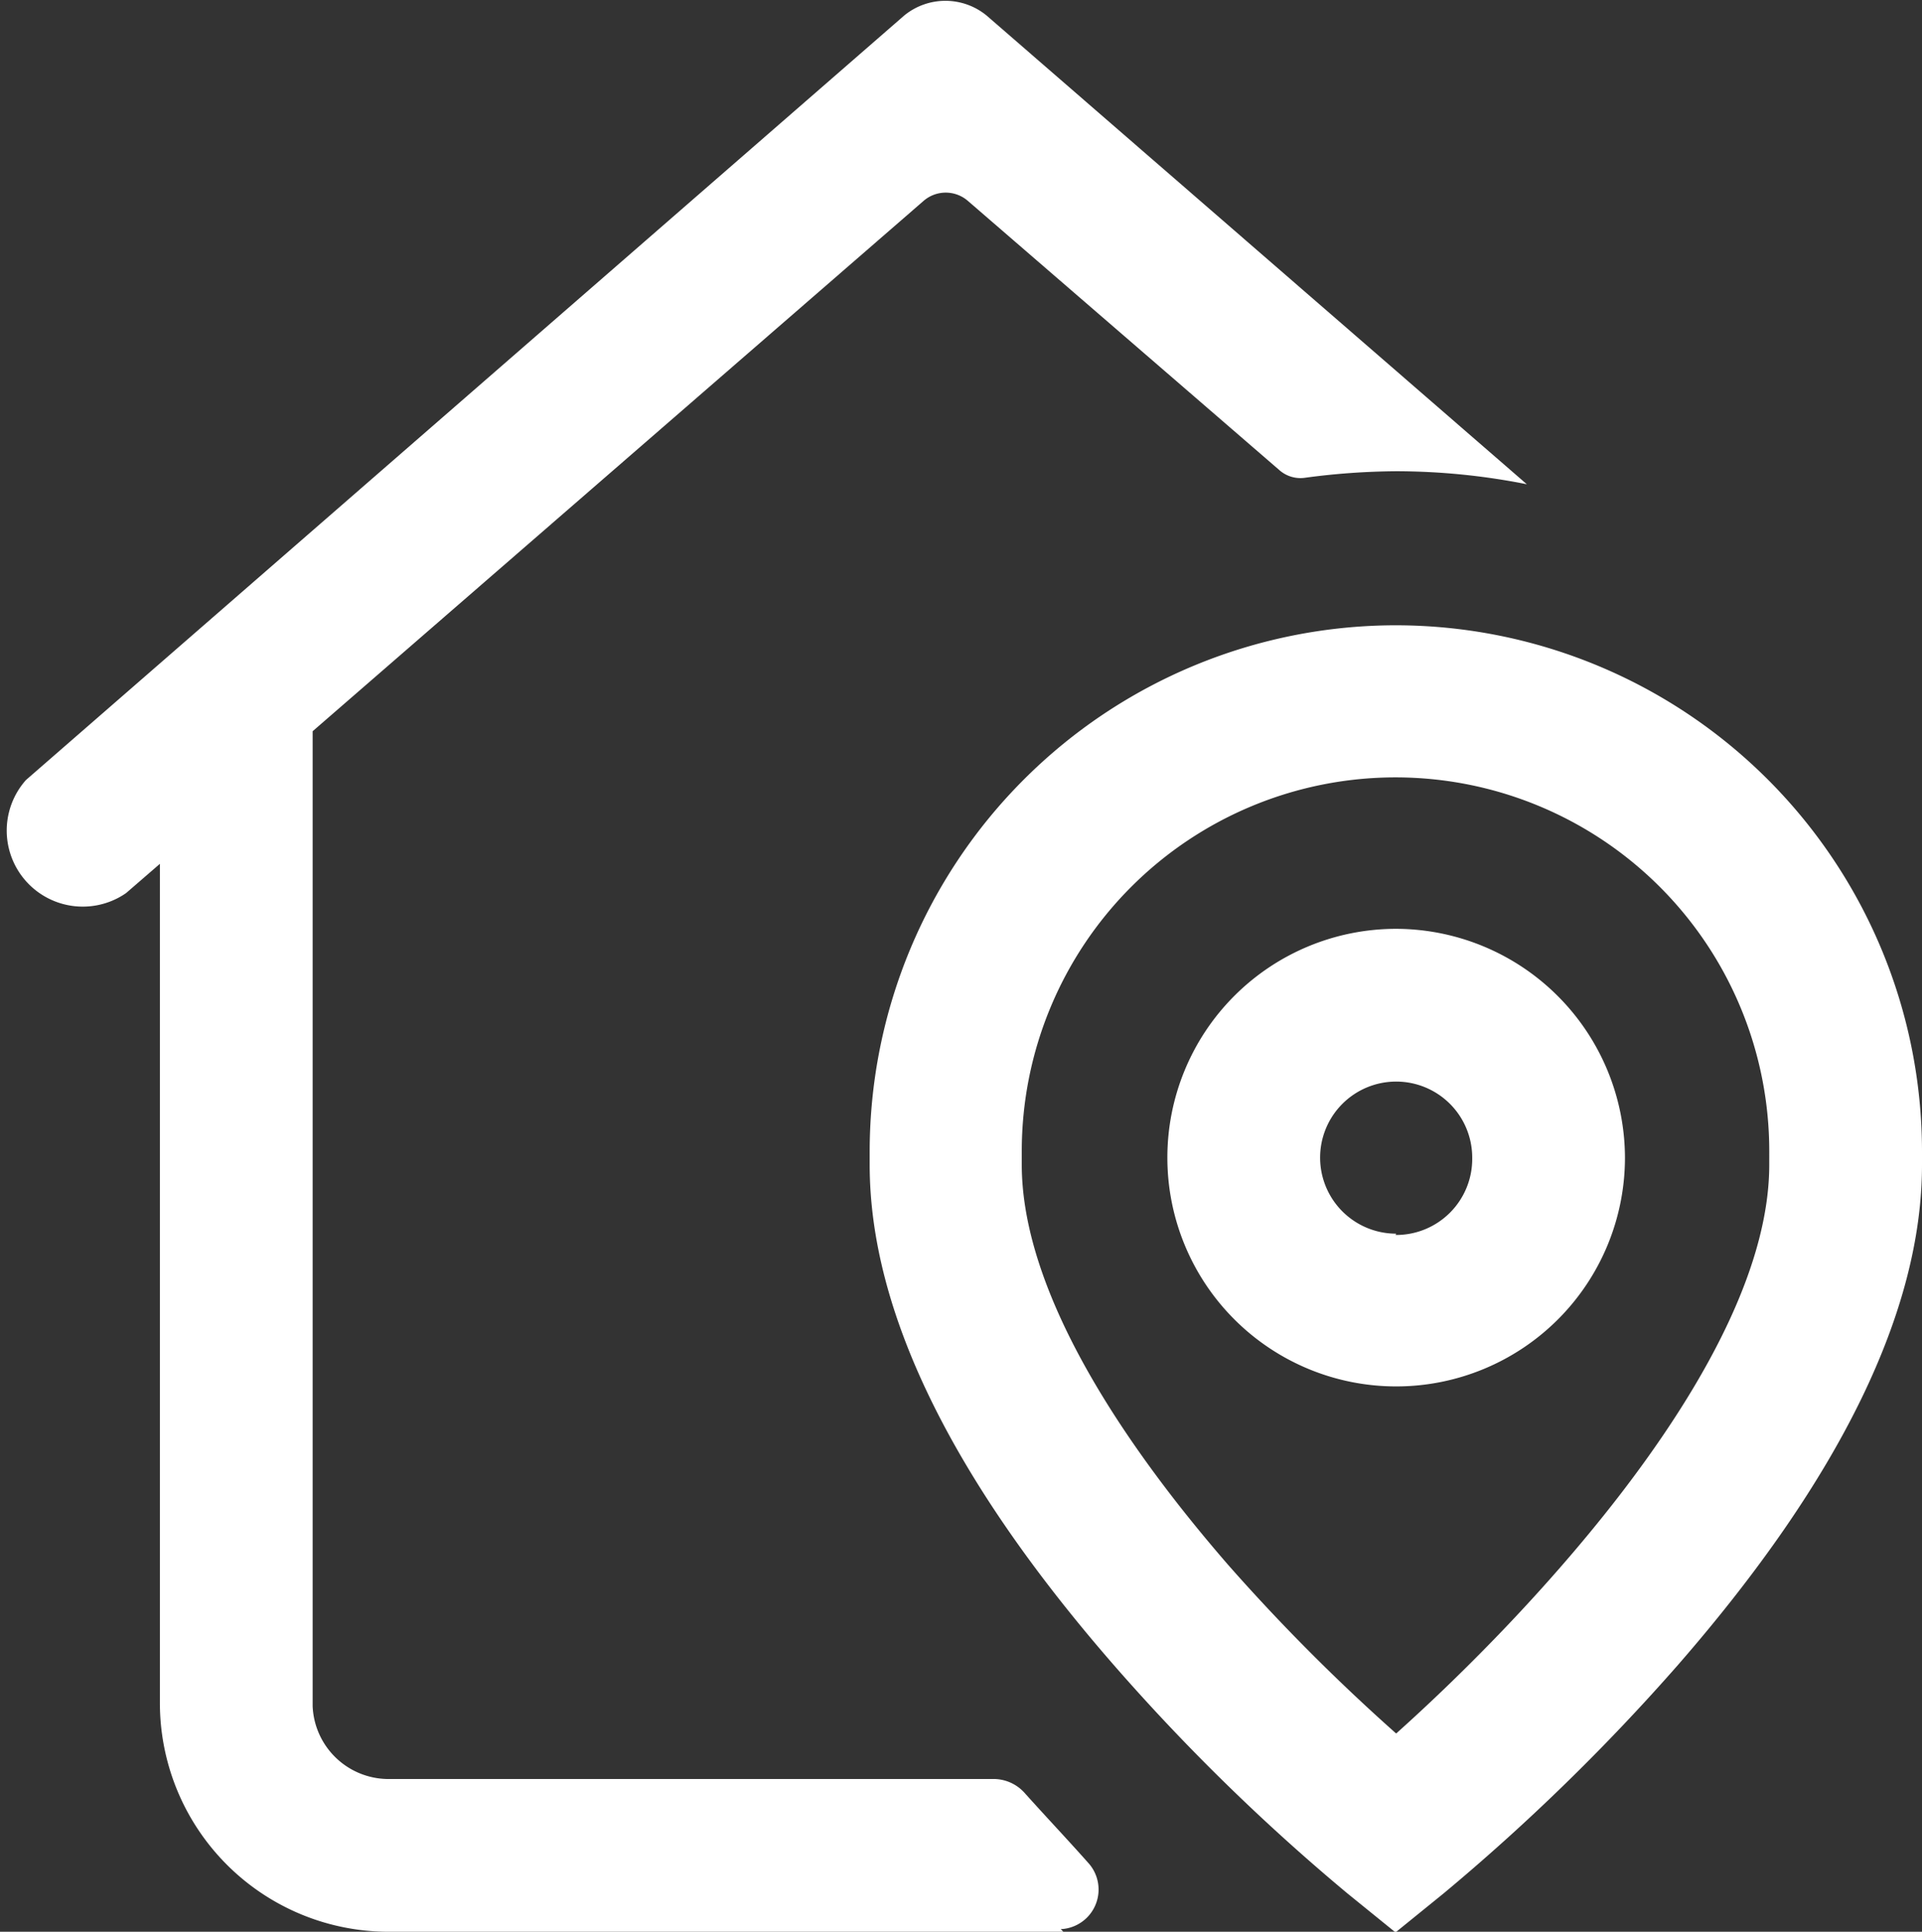 <svg xmlns="http://www.w3.org/2000/svg" xmlns:xlink="http://www.w3.org/1999/xlink" viewBox="0 0 29.57 29.72"><rect x="0" y="0" width="29.57" height="29.72" fill="#333333" stroke="none"/><defs><clipPath id="clip-path" transform="translate(0 0)"><rect width="29.57" height="29.72" style="fill:none"/></clipPath></defs><g id="圖層_2" data-name="圖層 2"><g id="圖層_1-2" data-name="圖層 1"><g style="clip-path:url(#clip-path)"><path d="M21.47,14.29A3.52,3.52,0,1,0,25,17.81a3.53,3.53,0,0,0-3.52-3.52m0,4.69a1.17,1.17,0,1,1,1.17-1.17A1.17,1.17,0,0,1,21.47,19m0-9.38a8.1,8.1,0,0,0-8.09,8.09v.21c0,2.25,1.26,4.83,3.75,7.69a31.67,31.67,0,0,0,3.6,3.52l.74.6.74-.6a32.22,32.22,0,0,0,3.61-3.52c2.49-2.86,3.75-5.44,3.75-7.69v-.21a8.1,8.1,0,0,0-8.1-8.09m5.75,8.3c0,3-3.65,6.88-5.74,8.75a30,30,0,0,1-2.59-2.6c-2.07-2.39-3.17-4.51-3.17-6.15v-.21a5.75,5.75,0,0,1,11.5,0ZM16.36,29.72H6A3.52,3.52,0,0,1,2.46,26.2V13.29l-.52.45A1.17,1.17,0,0,1,.4,12L13.91.24a1,1,0,0,1,1.27,0l8.31,7.21a10.33,10.33,0,0,0-2-.2,10.88,10.88,0,0,0-1.41.1.49.49,0,0,1-.4-.12L14.89,3.09a.52.52,0,0,0-.68,0l-9.4,8.16v15A1.17,1.17,0,0,0,6,27.37H15.3a.64.64,0,0,1,.46.21c.35.39.7.76,1,1.1a.61.61,0,0,1-.44,1" transform="translate(0 0)" style="fill:#fff"/></g></g></g></svg>